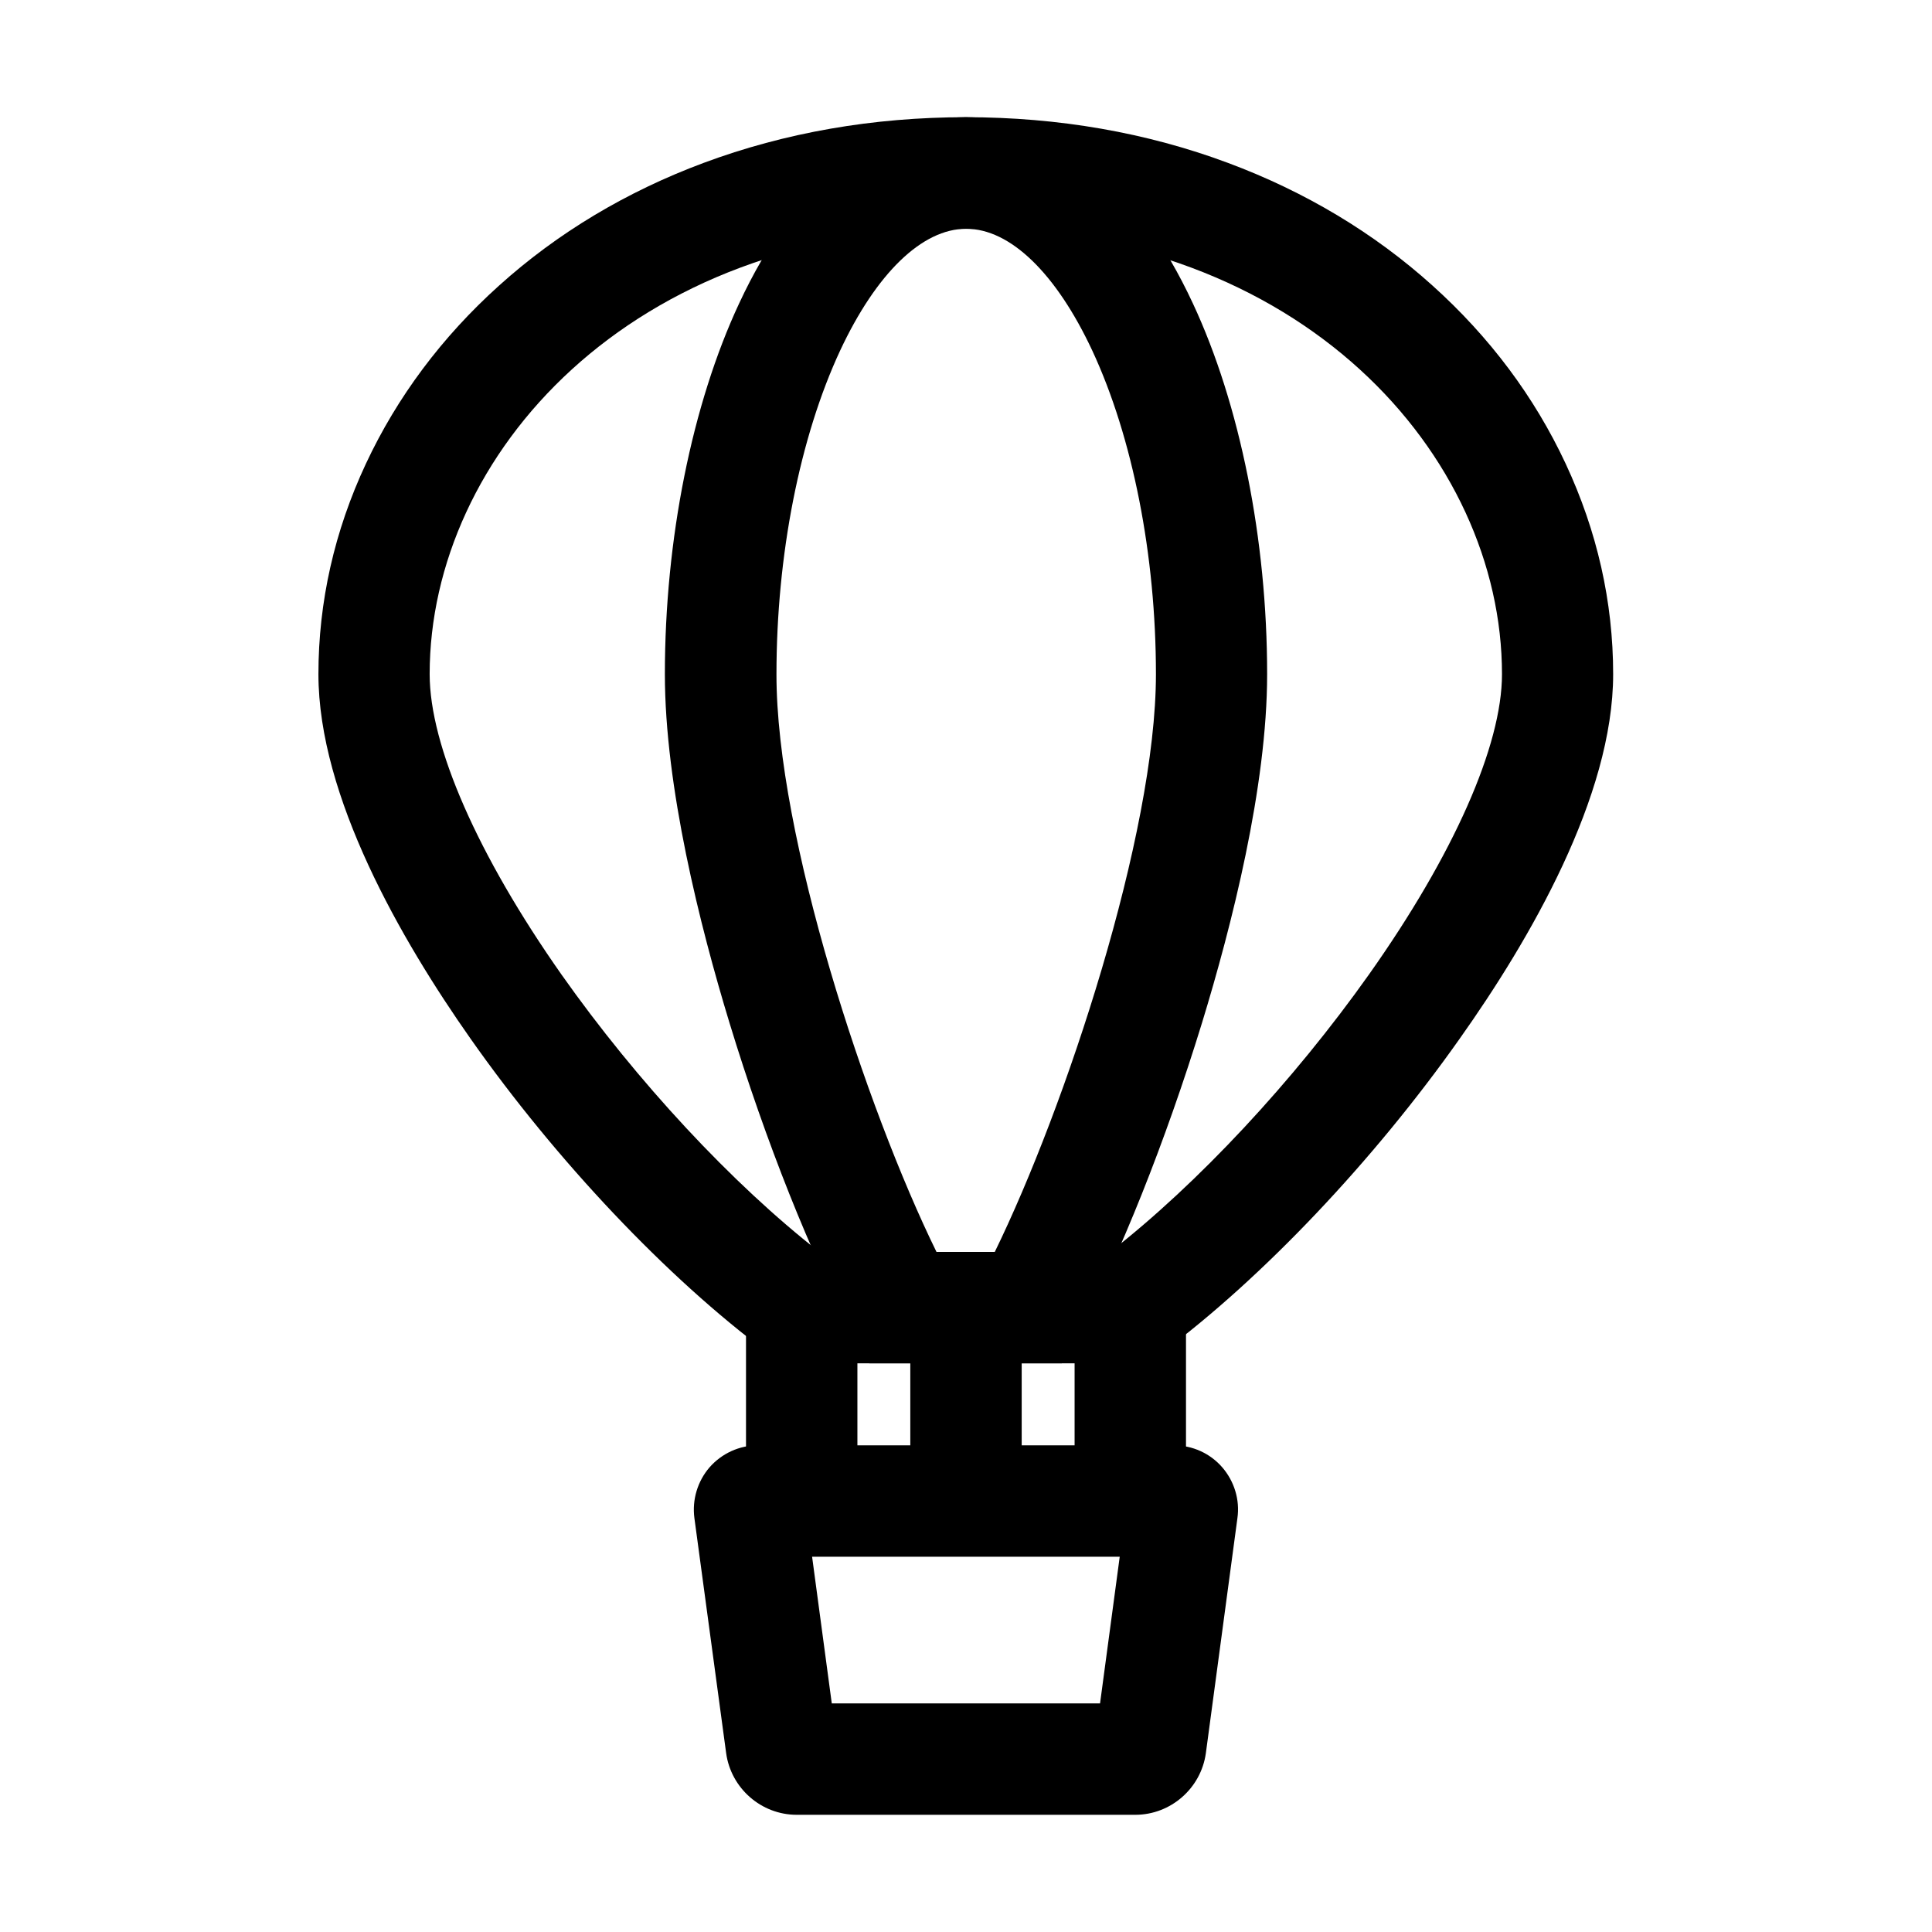 <?xml version="1.0" encoding="UTF-8"?>
<!-- Uploaded to: SVG Repo, www.svgrepo.com, Generator: SVG Repo Mixer Tools -->
<svg fill="#000000" width="800px" height="800px" version="1.1" viewBox="144 144 512 512" xmlns="http://www.w3.org/2000/svg">
 <g>
  <path d="m448.12 505.29h-96.828l-3.938-2.902c-26.469-19.68-55.891-50.727-78.672-83.148-18.402-26.176-40.297-64.156-40.297-96.578 0-19.141 4.231-37.934 12.594-55.793 8.266-17.664 20.121-33.555 35.277-47.184 15.5-13.973 33.75-24.895 54.219-32.52 21.551-8.02 44.918-12.102 69.469-12.102 24.551 0 47.969 4.082 69.469 12.102 20.469 7.625 38.719 18.547 54.219 32.52 15.152 13.629 27.012 29.473 35.277 47.184 8.363 17.91 12.594 36.652 12.594 55.793 0 32.375-22.09 70.406-40.688 96.629-22.77 32.273-52.242 63.371-78.762 83.098zm-86.988-29.52h77.098c23.172-18.055 48.512-45.215 68.586-73.555 22.387-31.637 35.227-60.613 35.227-79.555 0-58.008-53.137-118.03-142.09-118.03s-142.09 60.023-142.09 118.03c0 18.992 12.742 48.02 34.934 79.605 20.023 28.387 45.262 55.496 68.336 73.504z"/>
  <path d="m444.87 624.94h-89.738c-9.398 0-17.418-7.035-18.695-16.336l-8.414-62.289c-0.641-4.871 0.836-9.789 4.035-13.48 3.246-3.691 7.922-5.805 12.793-5.805l110.25 0.004c4.922 0 9.594 2.117 12.793 5.805 3.199 3.691 4.723 8.609 4.035 13.48l-8.363 62.285c-1.281 9.301-9.301 16.336-18.699 16.336zm-80.441-29.52h71.094l5.215-38.867h-81.523z"/>
  <path d="m428.78 490.68h29.52v51.07h-29.52z"/>
  <path d="m341.7 490.68h29.52v51.07h-29.52z"/>
  <path d="m385.24 490.68h29.52v51.07h-29.52z"/>
  <path d="m425.39 505.29h-51.02l-4.184-7.723c-11.02-20.32-23.32-51.168-32.867-82.508-7.824-25.684-17.121-62.535-17.121-92.398 0-35.672 7.184-71.488 19.68-98.254 14.809-31.832 36.211-49.348 60.125-49.348 23.91 0 45.312 17.516 60.121 49.348 12.496 26.766 19.68 62.582 19.68 98.254 0 29.816-9.398 66.715-17.27 92.445-9.594 31.242-21.895 62.043-32.914 82.461zm-33.211-29.52h15.449c18.648-38.129 42.707-110.7 42.707-153.11 0-31.488-6.148-62.73-16.875-85.758-9.594-20.516-21.746-32.273-33.406-32.273-11.66 0-23.812 11.758-33.406 32.273-10.727 23.027-16.875 54.27-16.875 85.758-0.055 42.754 23.809 115.18 42.406 153.11z"/>
 </g>
</svg>
